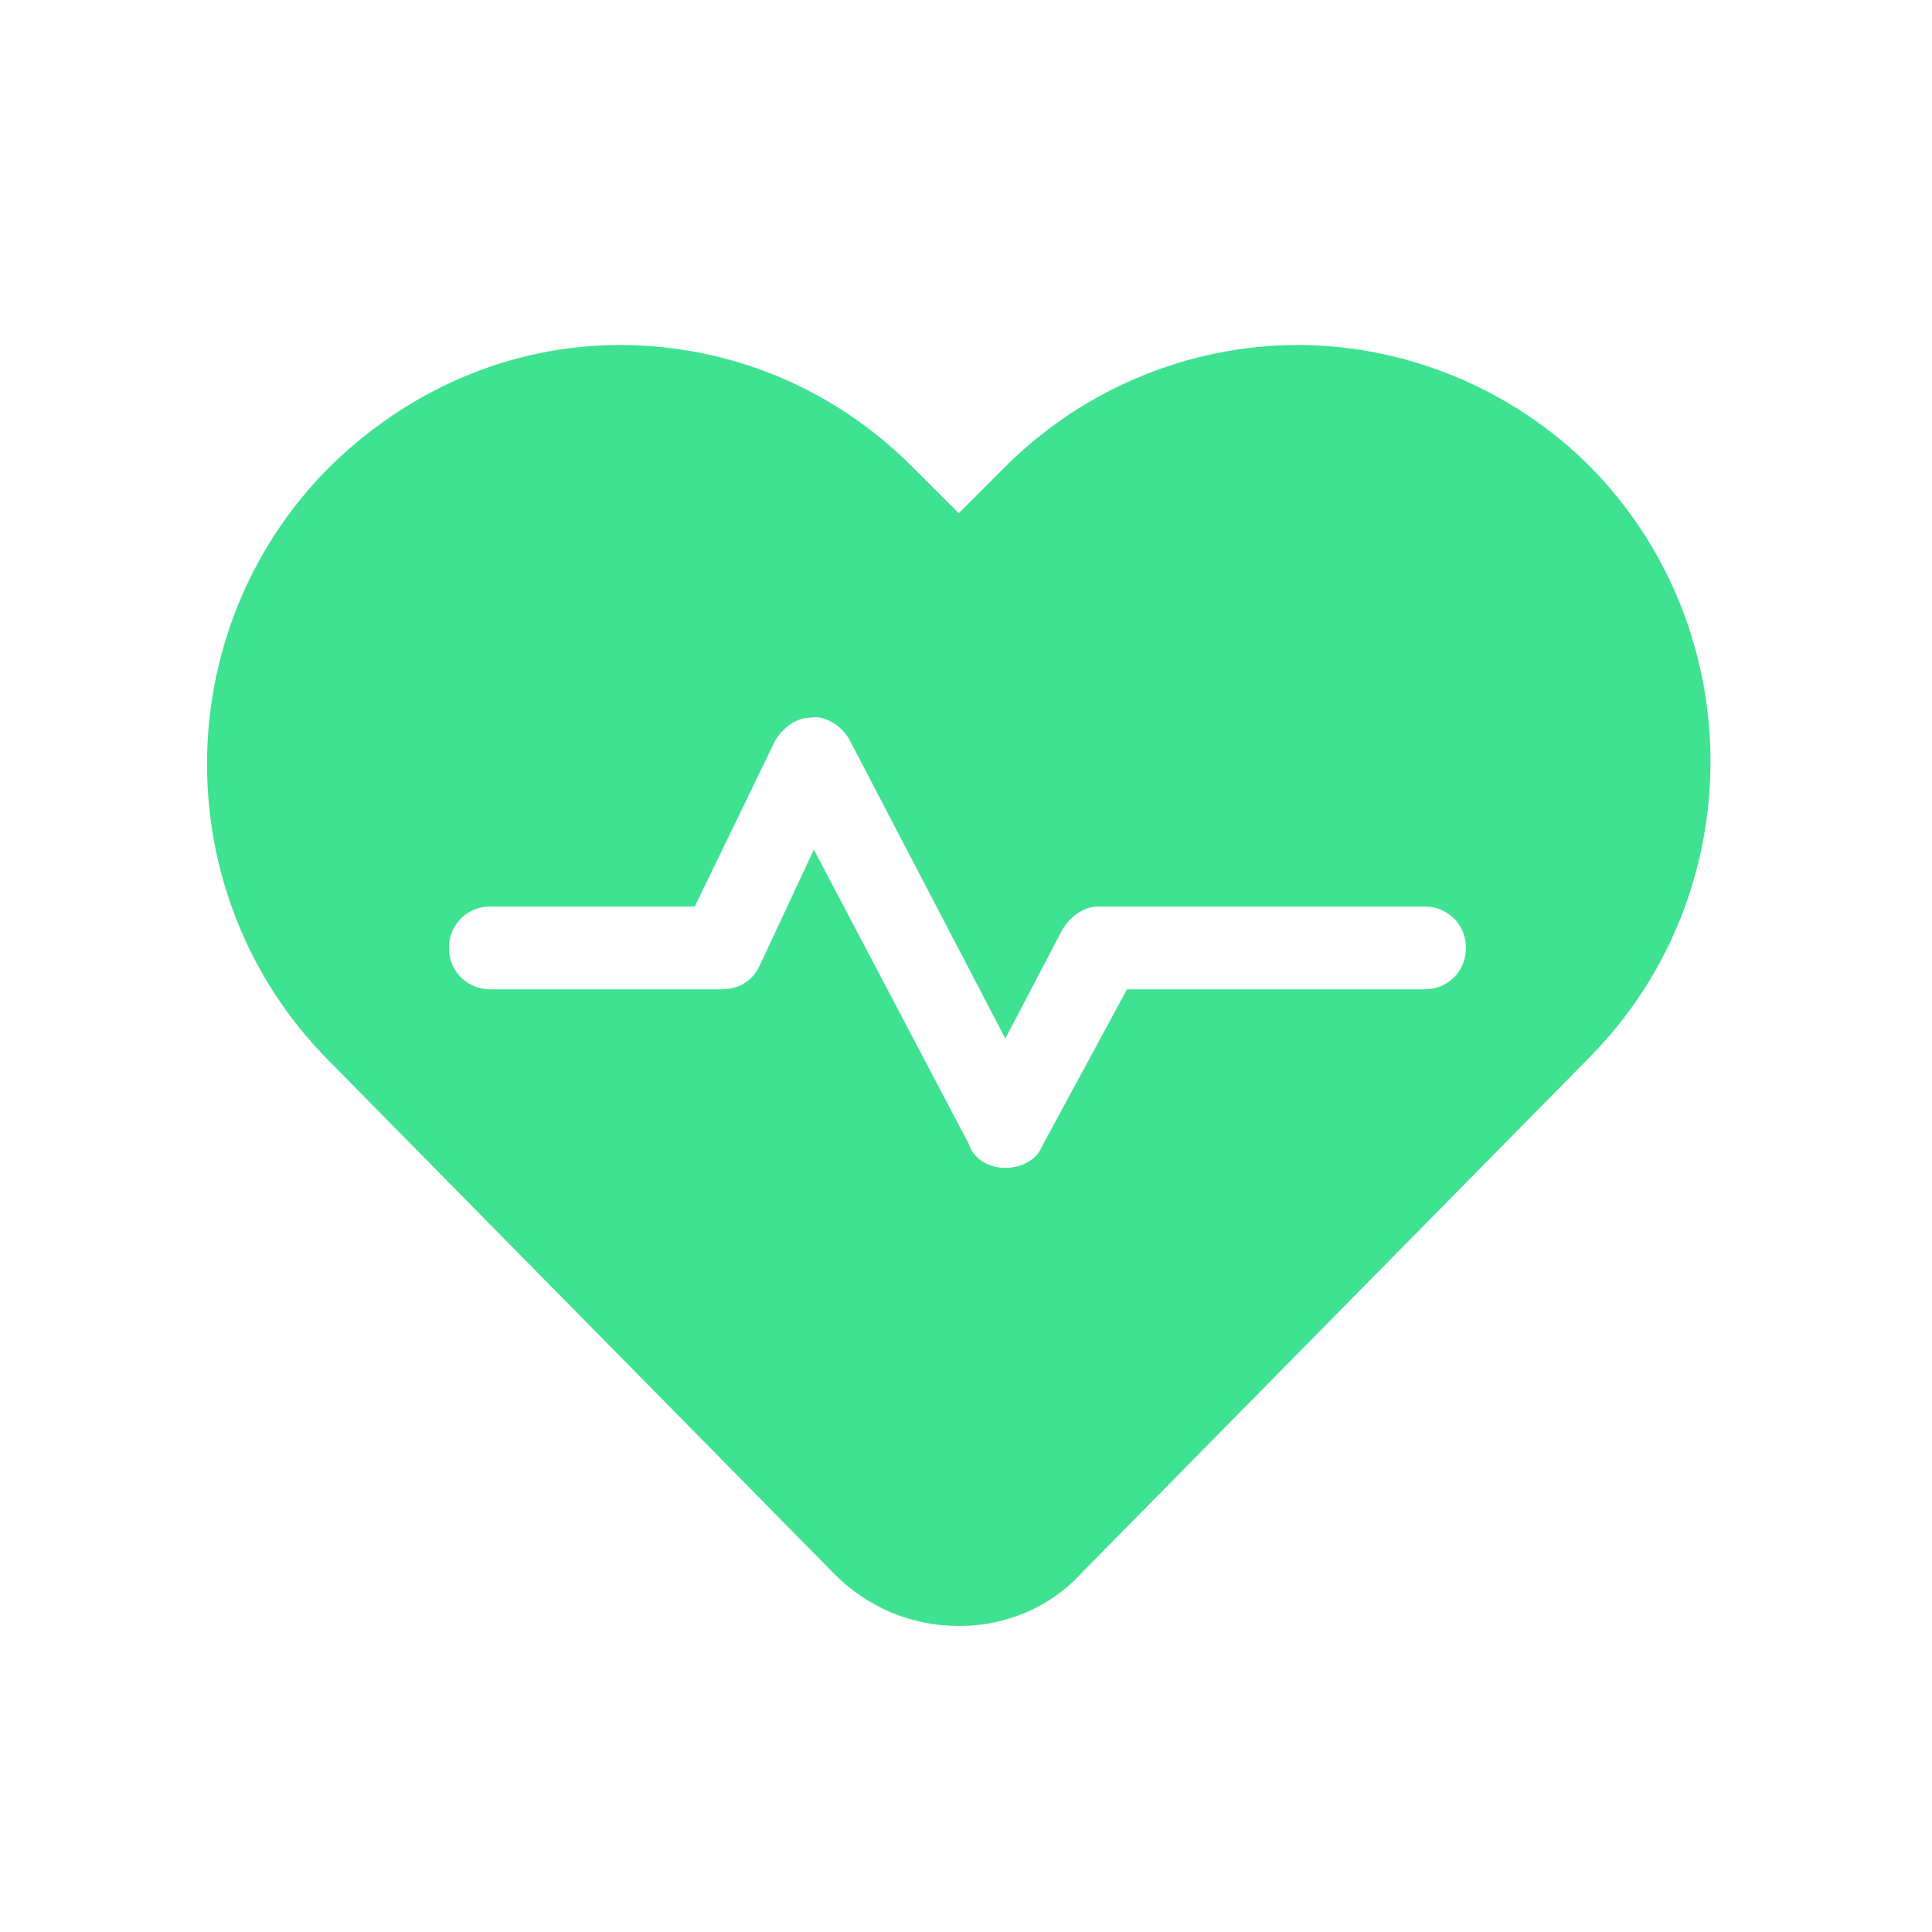 <svg width="28" height="28" viewBox="0 0 28 28" fill="none" xmlns="http://www.w3.org/2000/svg">
<g id="Group 804">
<g id="Group 793">
<path id="Subtract" fill-rule="evenodd" clip-rule="evenodd" d="M12.095 22.814C12.582 23.302 13.22 23.565 13.895 23.565C14.57 23.565 15.208 23.302 15.658 22.814L23.046 15.314C25.371 12.951 25.371 9.125 23.046 6.763C21.921 5.638 20.383 5 18.808 5C17.233 5 15.695 5.638 14.57 6.763L13.895 7.438L13.22 6.763C12.095 5.638 10.595 5 8.982 5C7.369 5 5.869 5.675 4.744 6.8C2.419 9.163 2.419 12.988 4.744 15.351L12.095 22.814ZM14.045 16.588C14.12 16.814 14.345 16.926 14.57 16.926C14.795 16.926 15.02 16.814 15.095 16.626L16.333 14.338H20.646C20.983 14.338 21.246 14.076 21.246 13.738C21.246 13.401 20.983 13.138 20.646 13.138H15.92C15.695 13.138 15.508 13.288 15.395 13.476L14.57 15.051L12.32 10.738C12.207 10.513 11.945 10.363 11.757 10.4C11.532 10.4 11.345 10.55 11.232 10.738L10.069 13.138H7.107C6.769 13.138 6.507 13.401 6.507 13.738C6.507 14.076 6.769 14.338 7.107 14.338H10.445C10.707 14.338 10.895 14.226 11.007 14.001L11.795 12.313L14.045 16.588Z" fill="#3FE291"/>
</g>
</g>
</svg>
